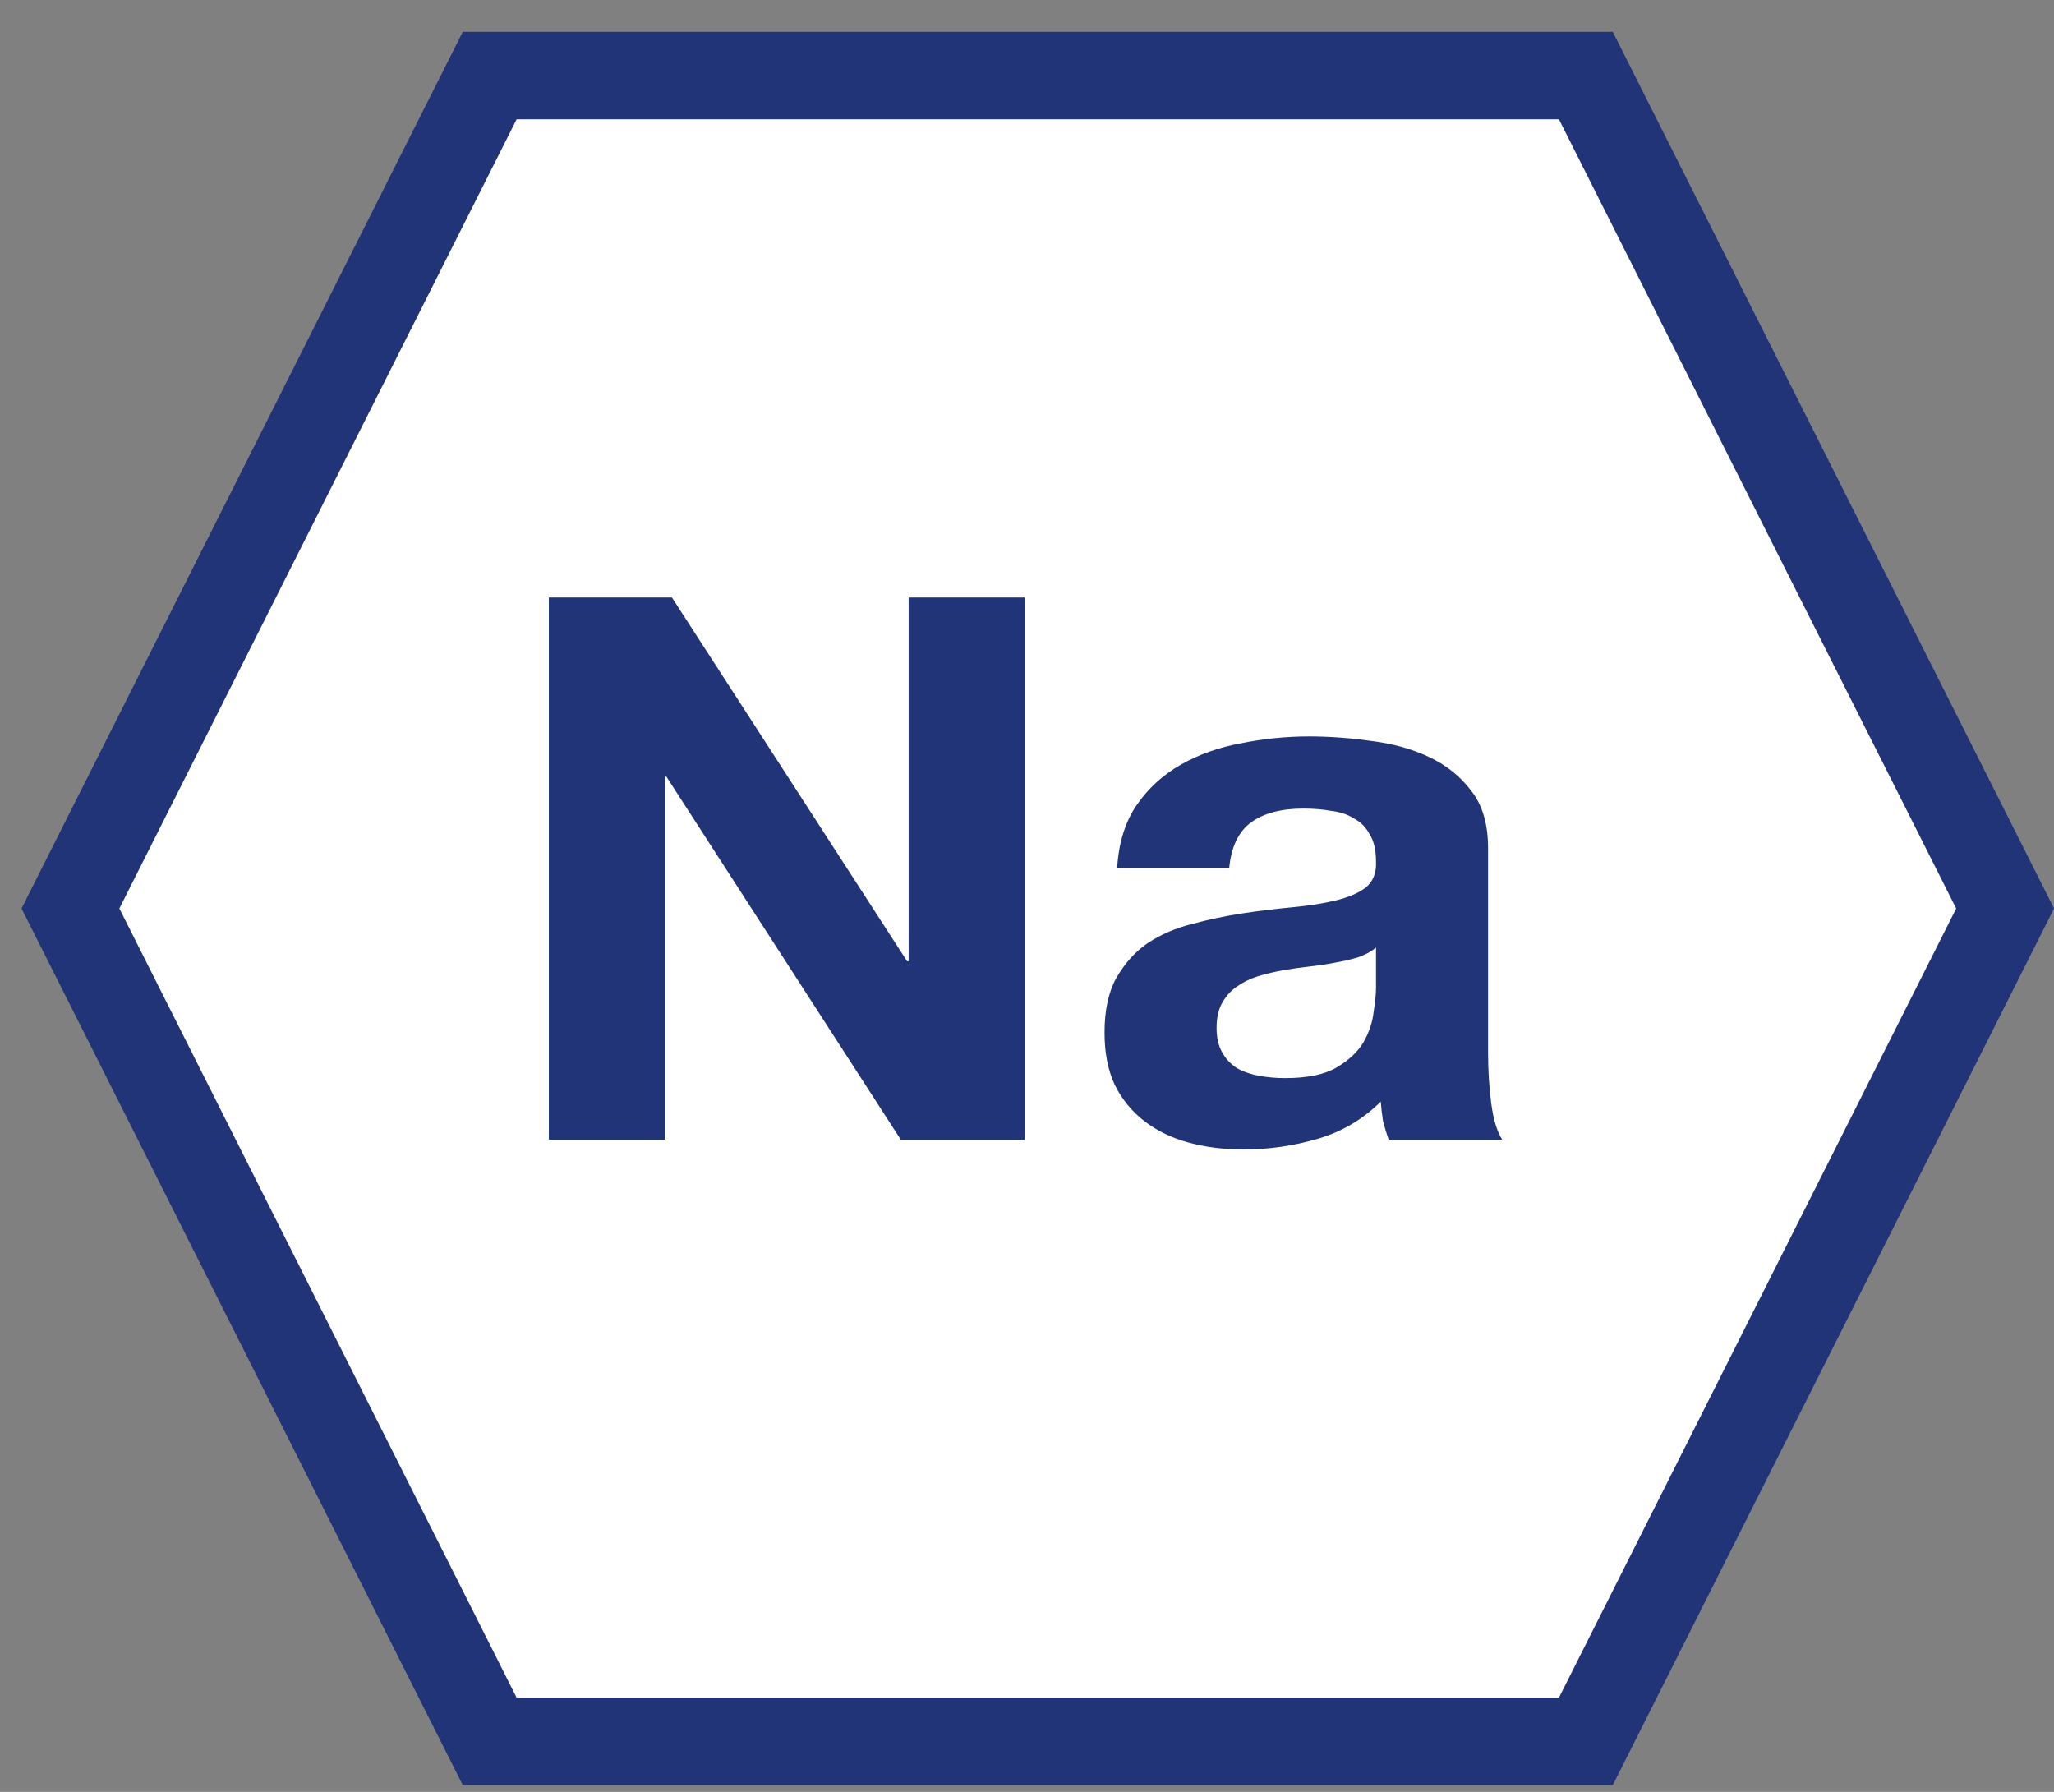 <svg xmlns="http://www.w3.org/2000/svg" fill="none" viewBox="0 0 47 41" height="41" width="47">
<rect x="0" y="0" width="47" height="41" fill="#808080" stroke="none"/>
<path stroke-width="2" stroke="#213478" fill="white" d="M1.612 20.787L11.205 1.73L36.288 1.73L45.881 20.787L36.288 39.844L11.205 39.844L1.612 20.787Z"></path>
<path fill="#213478" d="M12.559 13.671H15.375L20.756 21.993H20.792V13.671H23.447V26.076H20.612L15.249 17.771H15.213V26.076H12.559V13.671Z"></path>
<path fill="#213478" d="M25.563 19.856C25.599 19.277 25.75 18.796 26.015 18.414C26.279 18.032 26.616 17.725 27.026 17.493C27.435 17.261 27.892 17.099 28.398 17.007C28.916 16.902 29.433 16.85 29.951 16.85C30.42 16.85 30.896 16.885 31.377 16.954C31.859 17.012 32.298 17.134 32.696 17.319C33.093 17.505 33.418 17.765 33.67 18.101C33.923 18.425 34.05 18.86 34.05 19.404V24.078C34.05 24.483 34.074 24.871 34.122 25.241C34.17 25.612 34.254 25.89 34.375 26.076H31.775C31.727 25.936 31.684 25.797 31.648 25.659C31.624 25.508 31.606 25.357 31.594 25.207C31.185 25.612 30.703 25.896 30.149 26.058C29.596 26.22 29.03 26.301 28.452 26.301C28.007 26.301 27.591 26.249 27.206 26.145C26.821 26.041 26.484 25.879 26.195 25.659C25.906 25.438 25.677 25.16 25.509 24.825C25.352 24.489 25.274 24.089 25.274 23.626C25.274 23.116 25.364 22.699 25.545 22.375C25.738 22.039 25.978 21.773 26.267 21.576C26.568 21.379 26.905 21.234 27.279 21.141C27.664 21.037 28.049 20.956 28.434 20.898C28.819 20.84 29.198 20.794 29.572 20.759C29.945 20.724 30.276 20.672 30.565 20.603C30.854 20.533 31.082 20.435 31.251 20.308C31.419 20.169 31.498 19.972 31.486 19.717C31.486 19.45 31.438 19.242 31.341 19.091C31.257 18.929 31.137 18.808 30.98 18.727C30.836 18.634 30.661 18.576 30.456 18.553C30.264 18.518 30.053 18.501 29.825 18.501C29.319 18.501 28.922 18.605 28.633 18.813C28.344 19.022 28.175 19.369 28.127 19.856H25.563ZM31.486 21.68C31.377 21.773 31.239 21.848 31.07 21.906C30.914 21.952 30.739 21.993 30.547 22.027C30.366 22.062 30.174 22.091 29.969 22.114C29.764 22.137 29.56 22.166 29.355 22.201C29.162 22.236 28.97 22.282 28.777 22.34C28.597 22.398 28.434 22.479 28.29 22.583C28.157 22.676 28.049 22.798 27.965 22.948C27.88 23.099 27.838 23.29 27.838 23.522C27.838 23.742 27.88 23.927 27.965 24.078C28.049 24.228 28.163 24.35 28.308 24.442C28.452 24.523 28.621 24.581 28.813 24.616C29.006 24.651 29.204 24.668 29.409 24.668C29.915 24.668 30.306 24.587 30.583 24.425C30.86 24.263 31.064 24.072 31.197 23.852C31.329 23.62 31.407 23.388 31.431 23.157C31.468 22.925 31.486 22.74 31.486 22.601V21.68Z"></path>
</svg>
